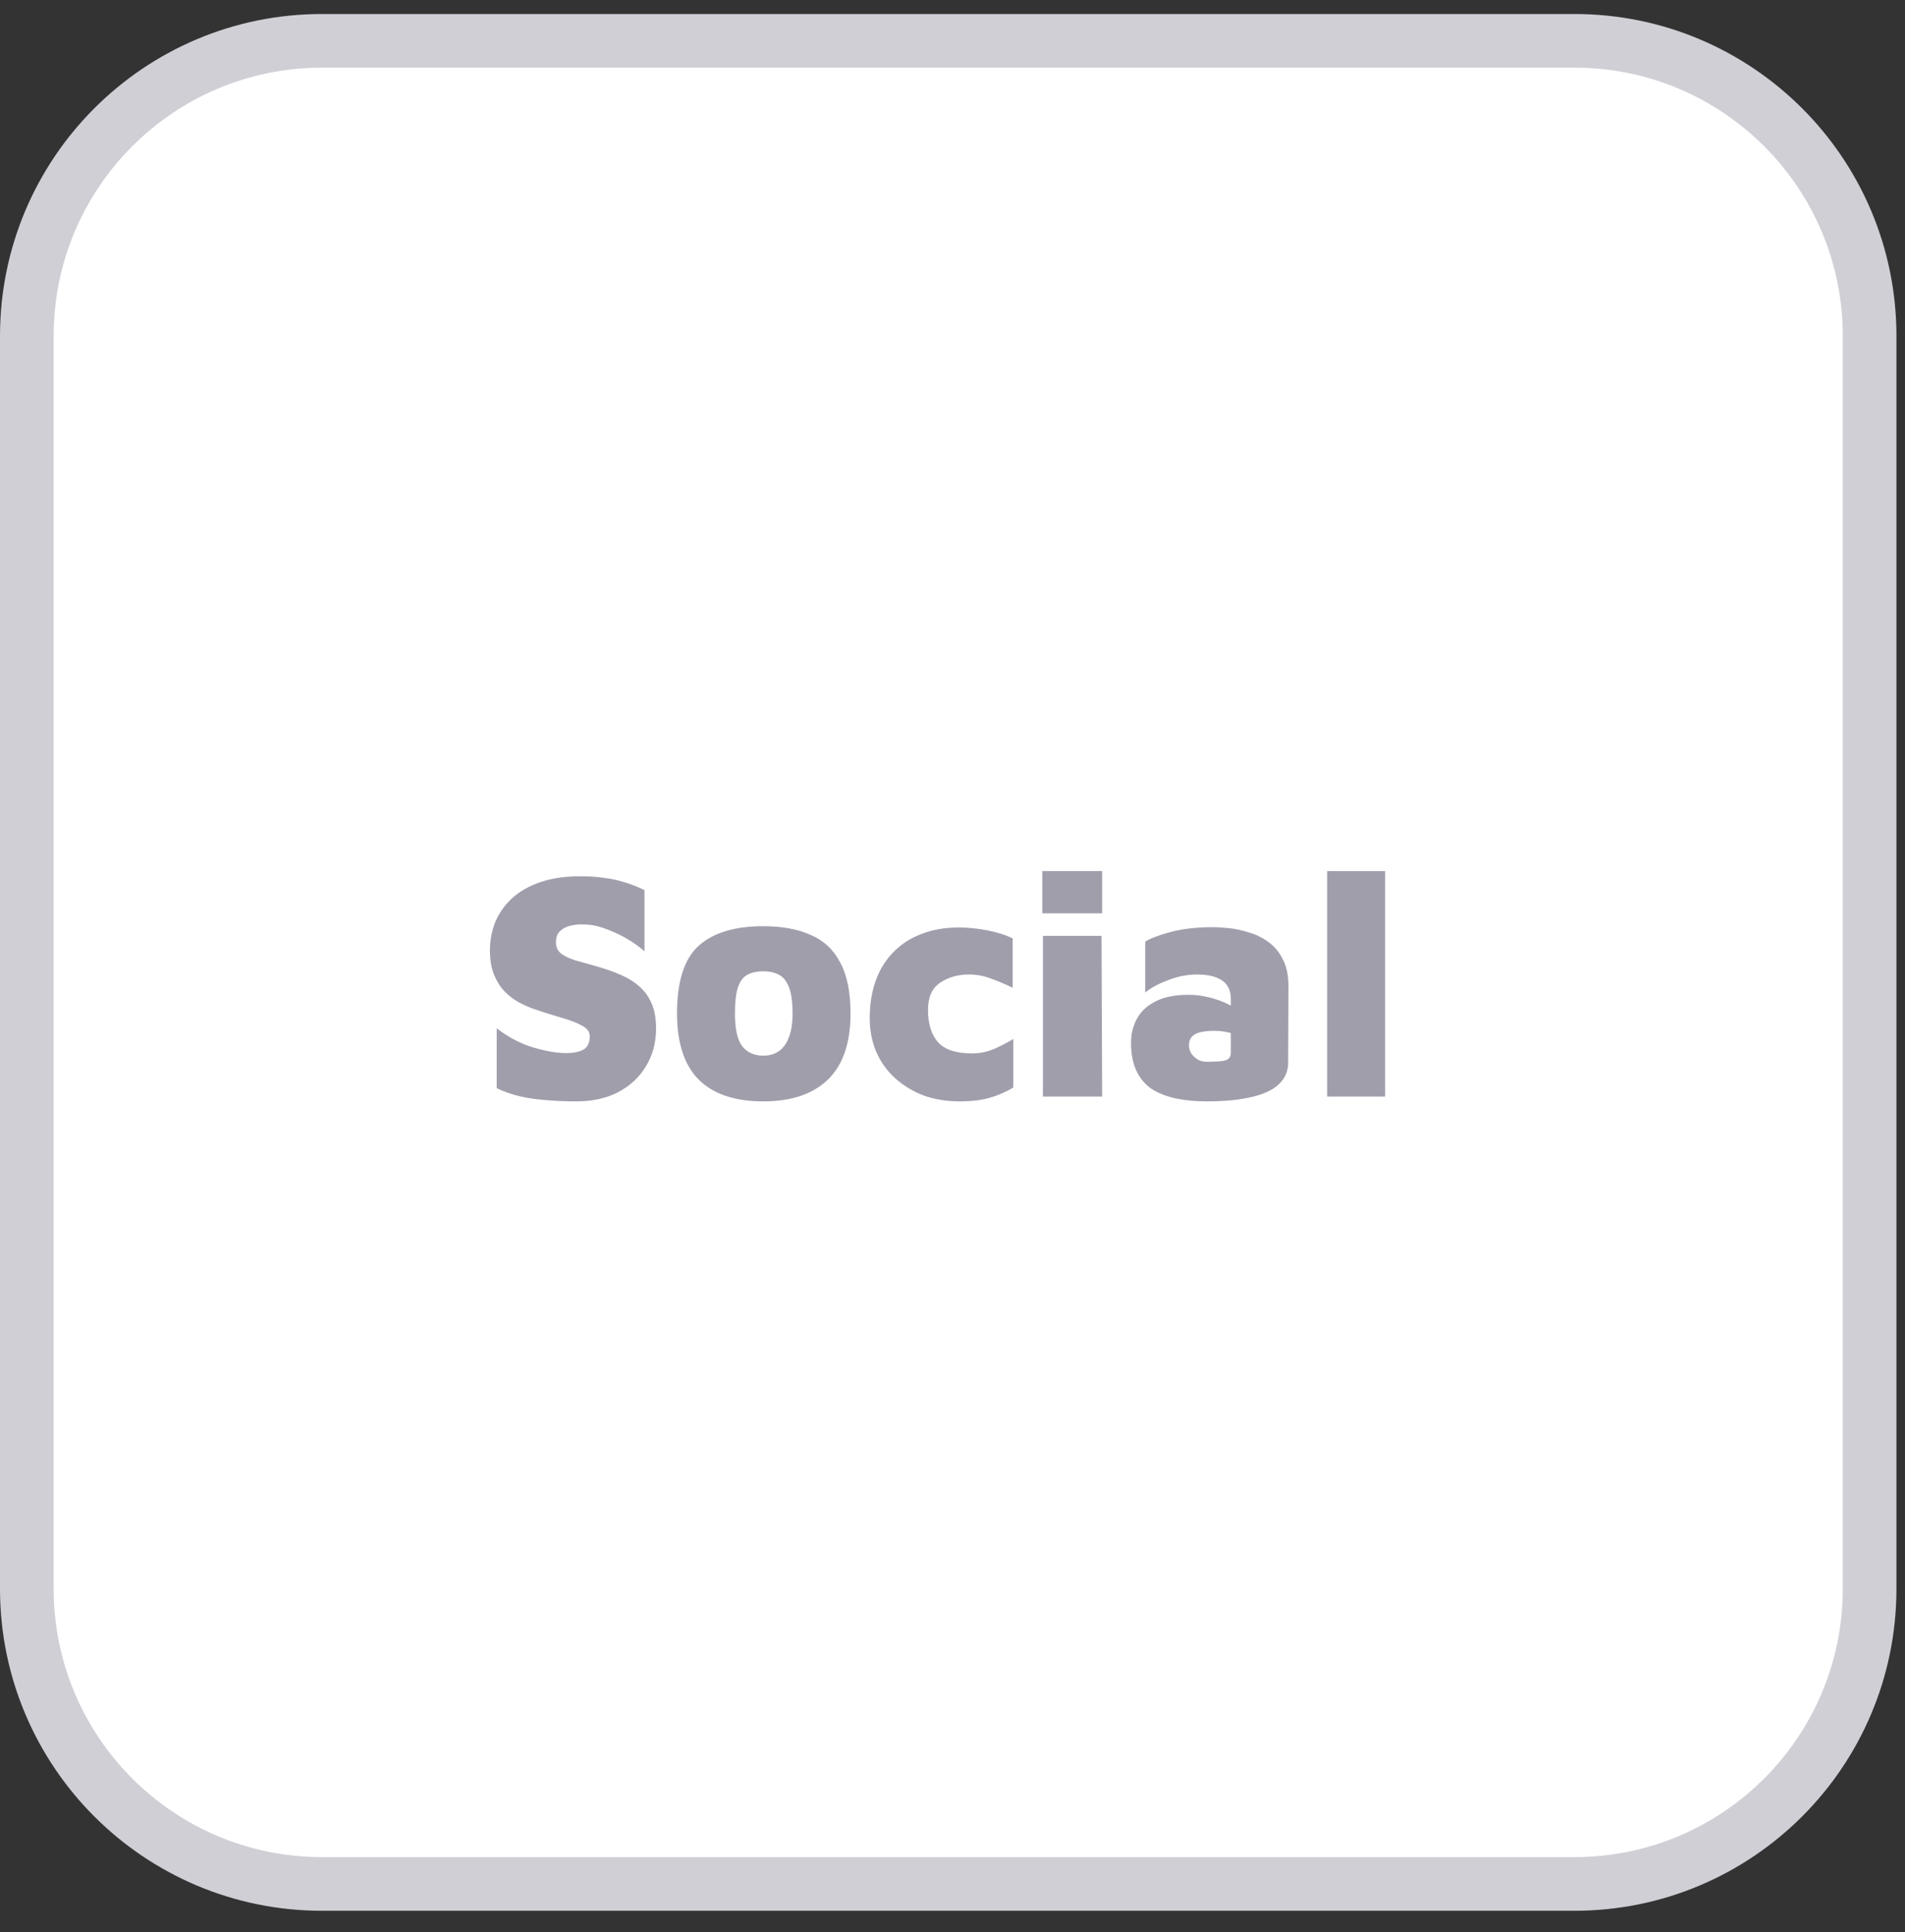 <?xml version="1.0" encoding="UTF-8"?>
<svg xmlns="http://www.w3.org/2000/svg" width="71" height="72" viewBox="0 0 71 72" fill="none">
  <rect x="0" y="0" width="71" height="72" fill="#333333" stroke="none"/>
  <path d="M1 12.522C1 6.447 5.925 1.522 12 1.522H58.681C64.756 1.522 69.681 6.447 69.681 12.522V59.203C69.681 65.278 64.756 70.203 58.681 70.203H12C5.925 70.203 1 65.278 1 59.203V12.522Z" fill="white" stroke="#D0CFD6" stroke-width="2"></path>
  <path d="M21.488 41.042C21.08 41.042 20.7 41.026 20.348 40.994C19.996 40.97 19.668 40.922 19.364 40.85C19.06 40.778 18.776 40.678 18.512 40.55V38.318C18.936 38.646 19.384 38.882 19.856 39.026C20.336 39.17 20.752 39.242 21.104 39.242C21.36 39.242 21.568 39.202 21.728 39.122C21.896 39.034 21.98 38.866 21.98 38.618C21.98 38.458 21.892 38.33 21.716 38.234C21.54 38.13 21.3 38.034 20.996 37.946C20.692 37.858 20.348 37.75 19.964 37.622C19.748 37.55 19.536 37.458 19.328 37.346C19.128 37.234 18.948 37.094 18.788 36.926C18.628 36.75 18.5 36.542 18.404 36.302C18.308 36.054 18.26 35.758 18.26 35.414C18.26 35.038 18.328 34.682 18.464 34.346C18.608 34.01 18.816 33.718 19.088 33.47C19.368 33.214 19.72 33.014 20.144 32.87C20.568 32.726 21.06 32.654 21.62 32.654C21.956 32.654 22.256 32.674 22.52 32.714C22.792 32.746 23.048 32.802 23.288 32.882C23.536 32.954 23.78 33.05 24.02 33.17V35.45C23.844 35.29 23.632 35.138 23.384 34.994C23.144 34.85 22.892 34.73 22.628 34.634C22.372 34.53 22.124 34.47 21.884 34.454C21.7 34.438 21.516 34.446 21.332 34.478C21.156 34.51 21.008 34.578 20.888 34.682C20.776 34.778 20.72 34.922 20.72 35.114C20.72 35.29 20.784 35.43 20.912 35.534C21.04 35.63 21.216 35.714 21.44 35.786C21.672 35.85 21.928 35.922 22.208 36.002C22.552 36.098 22.86 36.206 23.132 36.326C23.412 36.446 23.648 36.594 23.84 36.77C24.04 36.946 24.192 37.162 24.296 37.418C24.4 37.666 24.452 37.966 24.452 38.318C24.452 38.854 24.324 39.33 24.068 39.746C23.82 40.154 23.472 40.474 23.024 40.706C22.584 40.93 22.072 41.042 21.488 41.042Z" fill="#A19EAC"></path>
  <path d="M28.448 41.042C27.384 41.042 26.58 40.77 26.036 40.226C25.5 39.682 25.232 38.862 25.232 37.766C25.232 36.574 25.5 35.734 26.036 35.246C26.58 34.758 27.384 34.514 28.448 34.514C29.144 34.514 29.732 34.622 30.212 34.838C30.7 35.046 31.068 35.39 31.316 35.87C31.572 36.342 31.7 36.974 31.7 37.766C31.7 38.862 31.42 39.682 30.86 40.226C30.3 40.77 29.496 41.042 28.448 41.042ZM28.448 39.338C28.664 39.338 28.852 39.286 29.012 39.182C29.18 39.07 29.308 38.898 29.396 38.666C29.492 38.434 29.54 38.134 29.54 37.766C29.54 37.326 29.492 36.994 29.396 36.77C29.308 36.546 29.18 36.394 29.012 36.314C28.852 36.234 28.664 36.194 28.448 36.194C28.224 36.194 28.032 36.234 27.872 36.314C27.712 36.394 27.592 36.546 27.512 36.77C27.432 36.994 27.392 37.326 27.392 37.766C27.392 38.334 27.48 38.738 27.656 38.978C27.84 39.218 28.104 39.338 28.448 39.338Z" fill="#A19EAC"></path>
  <path d="M35.763 41.042C35.283 41.042 34.839 40.97 34.431 40.826C34.031 40.674 33.679 40.462 33.375 40.19C33.071 39.918 32.835 39.594 32.667 39.218C32.499 38.834 32.415 38.406 32.415 37.934C32.415 37.414 32.491 36.946 32.643 36.53C32.795 36.114 33.015 35.762 33.303 35.474C33.591 35.178 33.939 34.954 34.347 34.802C34.755 34.642 35.219 34.562 35.739 34.562C36.083 34.562 36.439 34.598 36.807 34.67C37.175 34.742 37.487 34.842 37.743 34.97V36.806C37.455 36.67 37.179 36.554 36.915 36.458C36.659 36.362 36.391 36.314 36.111 36.314C35.695 36.314 35.335 36.418 35.031 36.626C34.735 36.826 34.587 37.162 34.587 37.634C34.587 38.154 34.711 38.554 34.959 38.834C35.207 39.114 35.631 39.254 36.231 39.254C36.527 39.254 36.811 39.194 37.083 39.074C37.363 38.946 37.591 38.826 37.767 38.714V40.526C37.487 40.694 37.191 40.822 36.879 40.91C36.575 40.998 36.203 41.042 35.763 41.042Z" fill="#A19EAC"></path>
  <path d="M38.87 40.862V34.874H41.054L41.078 40.862H38.87ZM38.846 34.034V32.462H41.078V34.034H38.846Z" fill="#A19EAC"></path>
  <path d="M44.974 41.042C44.558 41.042 44.178 41.006 43.834 40.934C43.49 40.862 43.19 40.746 42.934 40.586C42.686 40.418 42.494 40.194 42.358 39.914C42.222 39.626 42.154 39.274 42.154 38.858C42.154 38.53 42.226 38.234 42.37 37.97C42.514 37.698 42.742 37.482 43.054 37.322C43.374 37.154 43.79 37.07 44.302 37.07C44.55 37.07 44.802 37.102 45.058 37.166C45.322 37.23 45.558 37.314 45.766 37.418C45.982 37.522 46.142 37.634 46.246 37.754L46.282 38.654C46.13 38.574 45.966 38.514 45.79 38.474C45.622 38.434 45.446 38.414 45.262 38.414C44.918 38.414 44.674 38.458 44.53 38.546C44.386 38.626 44.314 38.766 44.314 38.966C44.314 39.062 44.342 39.158 44.398 39.254C44.462 39.342 44.542 39.418 44.638 39.482C44.742 39.538 44.854 39.566 44.974 39.566C45.334 39.566 45.574 39.546 45.694 39.506C45.814 39.458 45.874 39.37 45.874 39.242V37.238C45.874 36.91 45.762 36.674 45.538 36.53C45.322 36.386 45.014 36.314 44.614 36.314C44.246 36.314 43.882 36.386 43.522 36.53C43.162 36.666 42.882 36.818 42.682 36.986V35.09C42.866 34.97 43.182 34.85 43.63 34.73C44.078 34.61 44.606 34.55 45.214 34.55C45.366 34.55 45.558 34.562 45.79 34.586C46.03 34.61 46.278 34.662 46.534 34.742C46.79 34.814 47.03 34.93 47.254 35.09C47.486 35.25 47.67 35.466 47.806 35.738C47.95 36.002 48.022 36.342 48.022 36.758L48.01 39.602C48.01 39.914 47.898 40.178 47.674 40.394C47.45 40.61 47.114 40.77 46.666 40.874C46.218 40.986 45.654 41.042 44.974 41.042Z" fill="#A19EAC"></path>
  <path d="M51.623 40.862H49.463V32.462H51.623V40.862Z" fill="#A19EAC"></path>
</svg>
